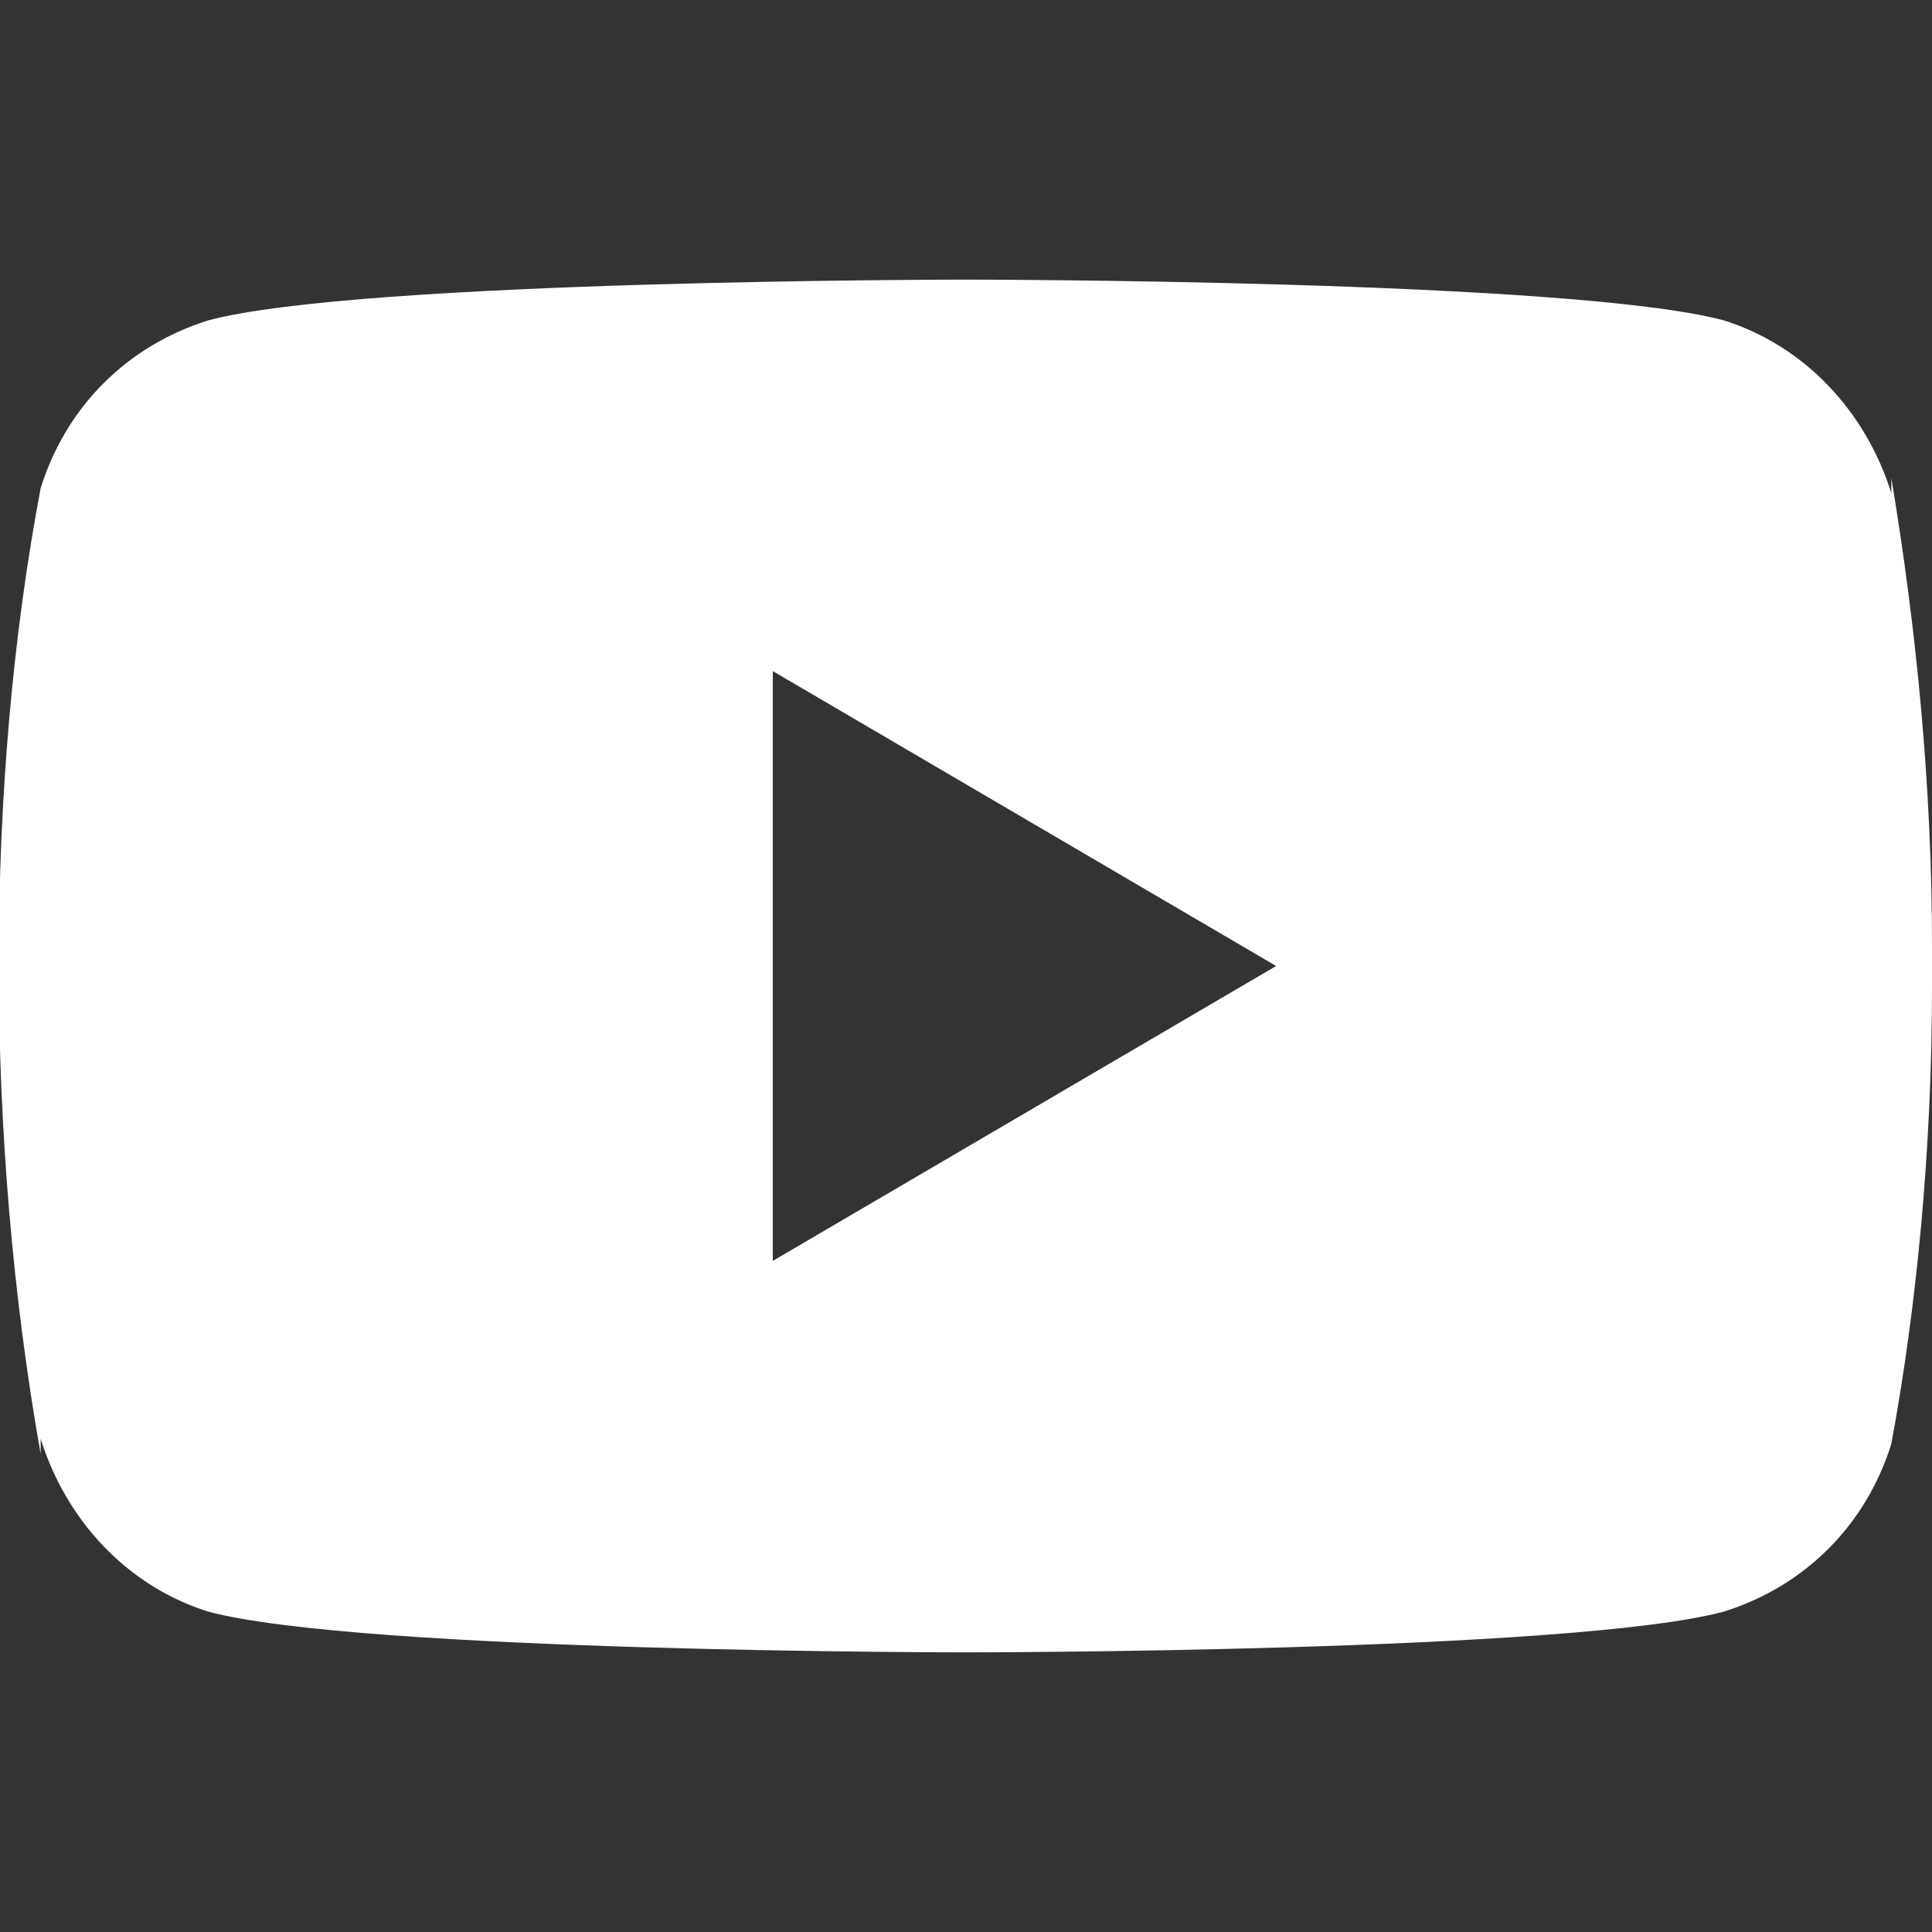<?xml version="1.0" encoding="utf-8"?>
<!-- Generator: Adobe Illustrator 22.1.0, SVG Export Plug-In . SVG Version: 6.00 Build 0)  -->
<svg version="1.1" id="Layer_1" xmlns="http://www.w3.org/2000/svg" xmlns:xlink="http://www.w3.org/1999/xlink" x="0px" y="0px"
	 viewBox="0 0 38 38" style="enable-background:new 0 0 38 38;" xml:space="preserve">
<rect x="0" y="0" width="38" height="38" fill="#333333" stroke="none"/>
<style type="text/css">
	.st0{fill:#FFFFFF;}
</style>
<path class="st0" d="M37.2,9.4l0,0.3c-0.5-1.6-1.7-2.9-3.3-3.4l0,0C30.9,5.5,19,5.5,19,5.5S7.1,5.5,4.1,6.3C2.5,6.8,1.3,8,0.8,9.6
	l0,0c-1.1,5.8-1.1,12.8,0,19l0-0.3c0.5,1.6,1.7,2.9,3.3,3.4l0,0c3,0.8,14.9,0.8,14.9,0.8s11.9,0,14.9-0.8c1.6-0.5,2.8-1.7,3.3-3.3
	l0,0c0.5-2.7,0.8-5.8,0.8-9c0-0.1,0-0.2,0-0.4c0-0.1,0-0.2,0-0.4C38,15.5,37.7,12.4,37.2,9.4L37.2,9.4z M15.2,24.8V13.2l9.9,5.8
	L15.2,24.8z"/>
</svg>
